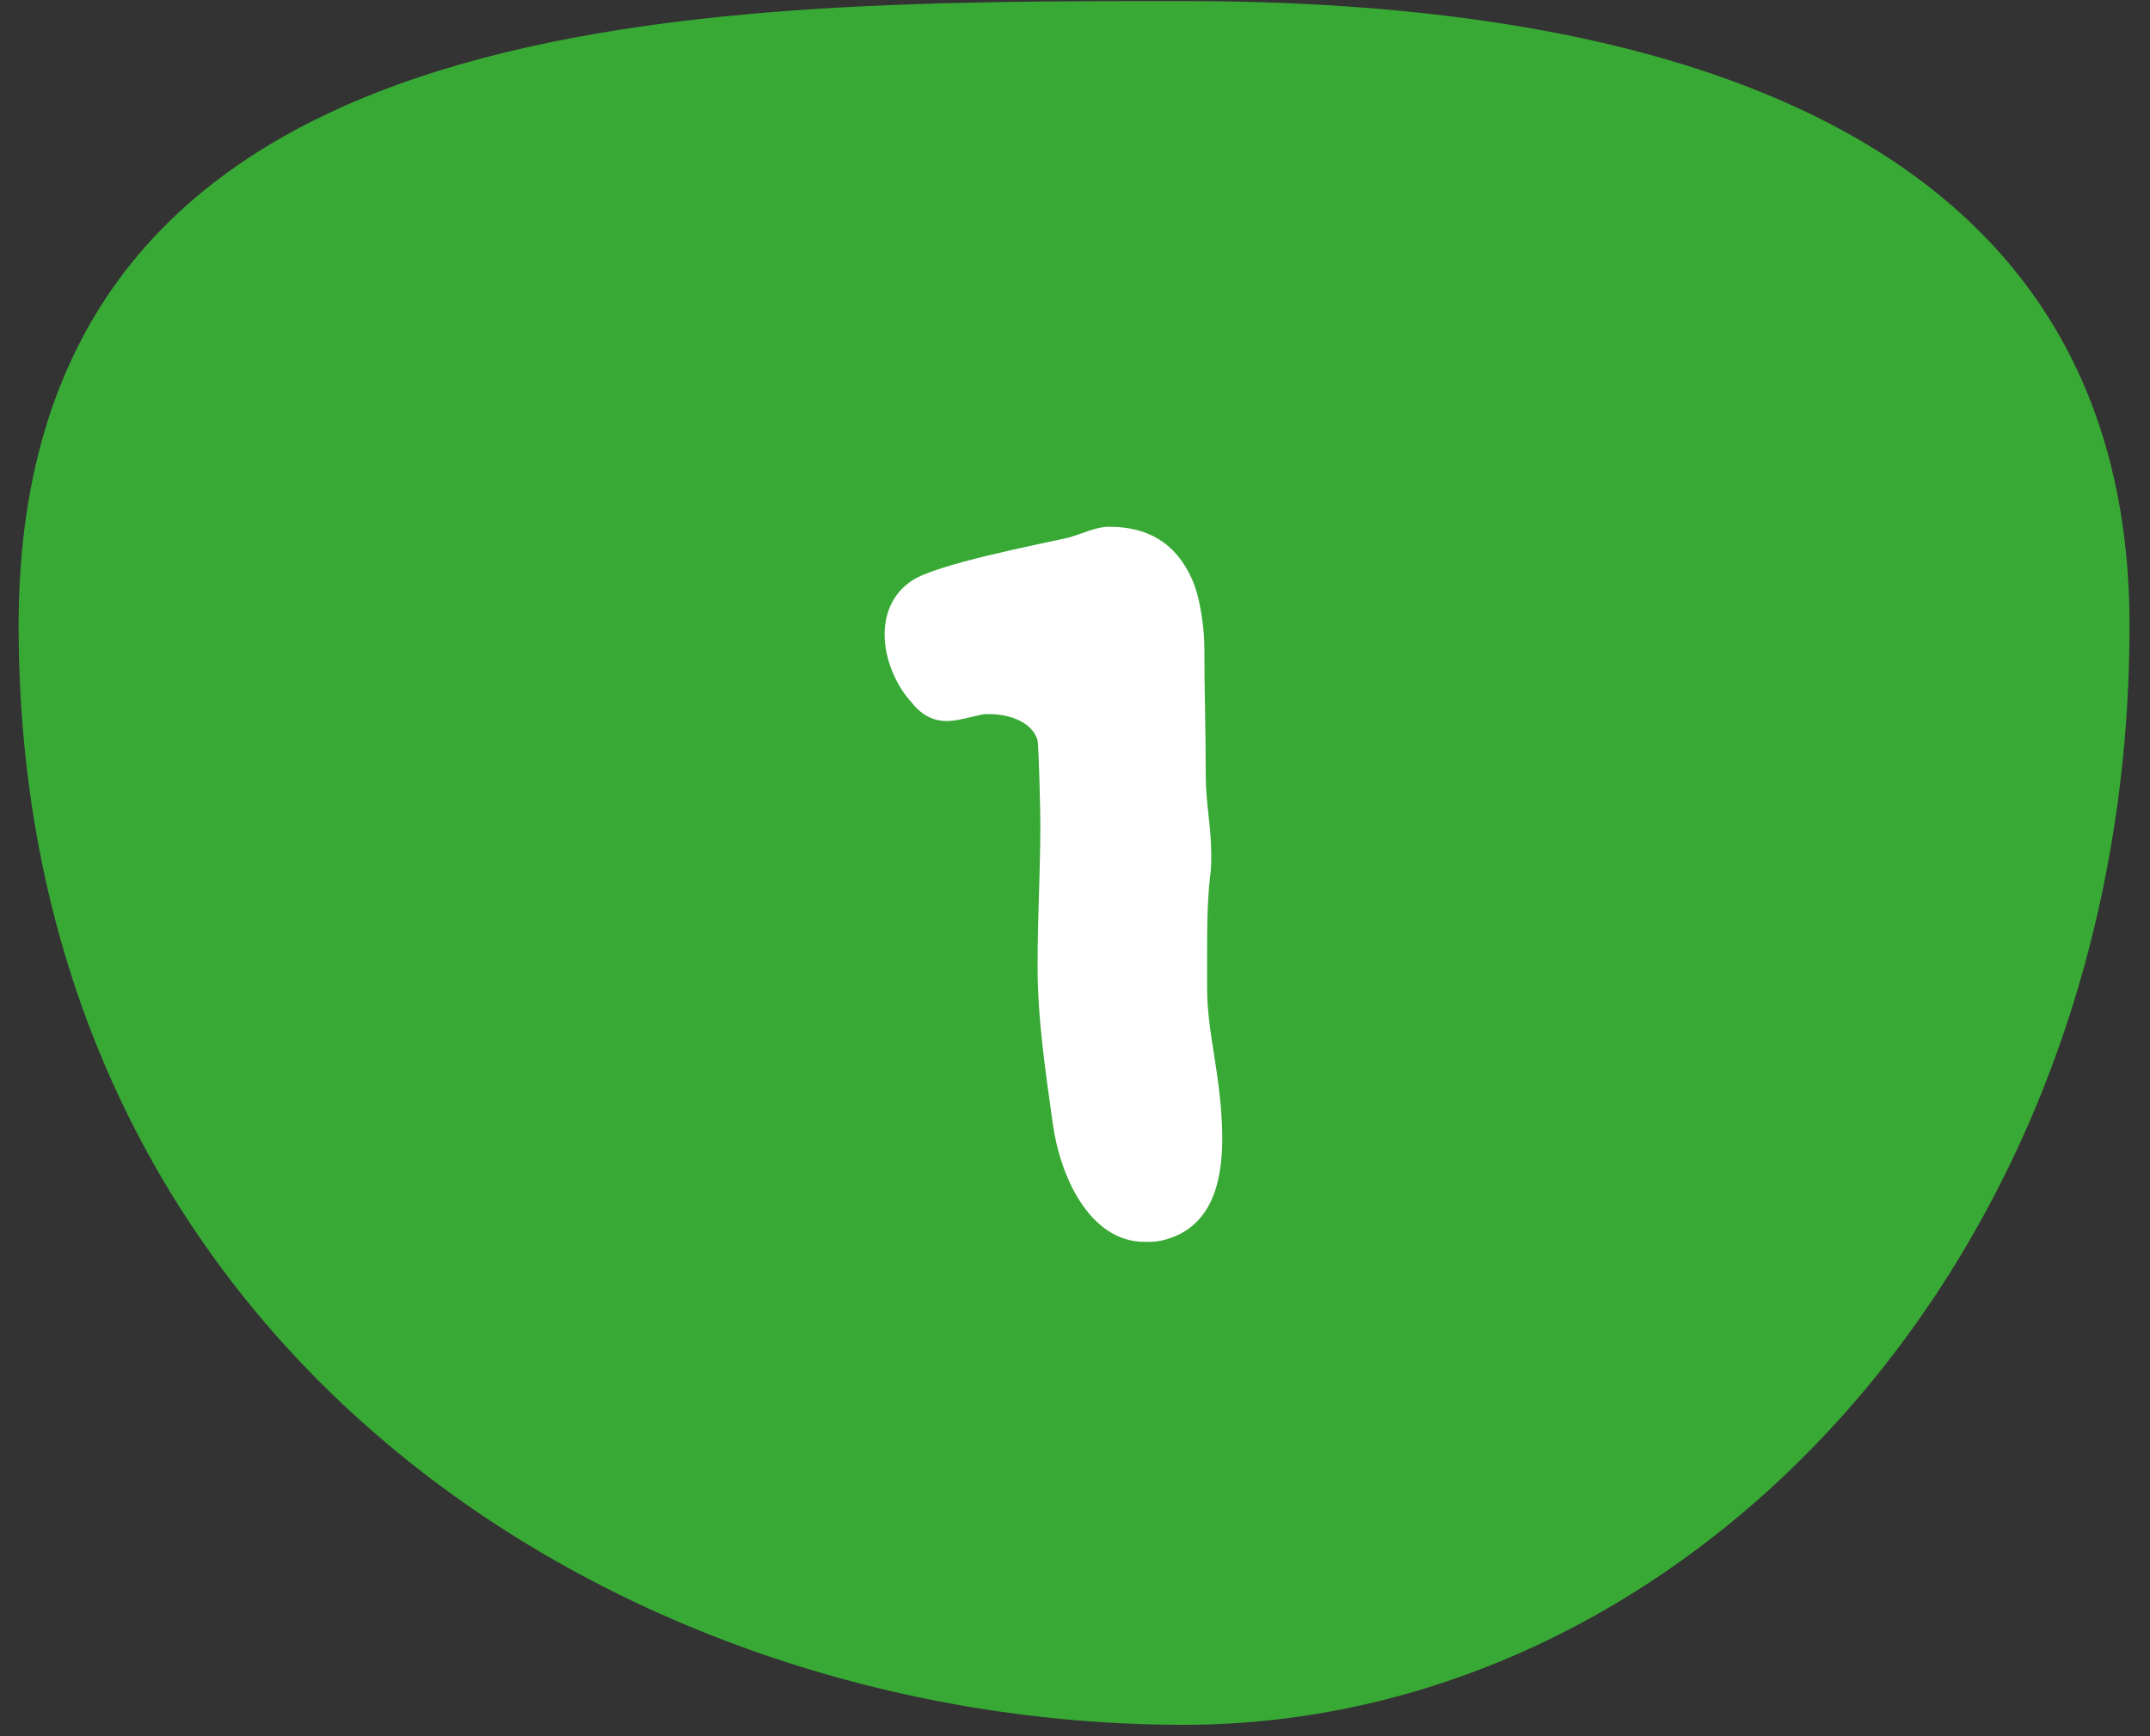 <?xml version="1.0" encoding="utf-8"?><svg width="78" height="63" viewBox="0 0 78 63" fill="none" xmlns="http://www.w3.org/2000/svg">
<rect x="0" y="0" width="78" height="63" fill="#333333" stroke="none"/>
<path fill-rule="evenodd" clip-rule="evenodd" d="M0.676 22.694C0.676 -0.055 25.03 0.039 42.95 0.039C58.052 0.039 77.257 3.522 77.257 22.694C77.257 45.759 61.118 62.587 42.95 62.587C22.38 62.587 0.676 48.809 0.676 22.694Z" fill="#39A935"/>
<path d="M40.243 19.114C41.593 19.114 42.643 19.664 43.243 21.014C43.543 21.664 43.693 22.814 43.693 23.514C43.693 25.214 43.743 26.364 43.743 28.064C43.743 29.214 43.943 29.964 43.943 31.014C43.943 31.264 43.943 31.564 43.893 31.864C43.793 32.814 43.793 33.764 43.793 34.664C43.793 34.964 43.793 35.264 43.793 35.564C43.793 35.664 43.793 35.764 43.793 35.864C43.793 36.914 43.993 37.864 44.143 38.914C44.243 39.614 44.343 40.464 44.343 41.314C44.343 43.014 43.893 44.614 42.143 45.014C41.943 45.064 41.743 45.064 41.543 45.064C39.493 45.064 38.443 42.614 38.193 40.764C37.943 38.964 37.643 37.014 37.643 35.064C37.643 33.164 37.743 31.714 37.743 29.864C37.743 29.514 37.693 27.214 37.643 26.864C37.443 26.164 36.543 25.914 35.943 25.914C35.843 25.914 35.793 25.914 35.693 25.914C35.193 26.014 34.743 26.164 34.343 26.164C33.943 26.164 33.493 26.014 33.093 25.514C32.493 24.864 32.093 23.914 32.093 23.014C32.093 22.264 32.393 21.514 33.093 21.064C33.993 20.464 37.643 19.764 38.743 19.514C39.293 19.364 39.743 19.114 40.243 19.114Z" fill="white"/>
</svg>
